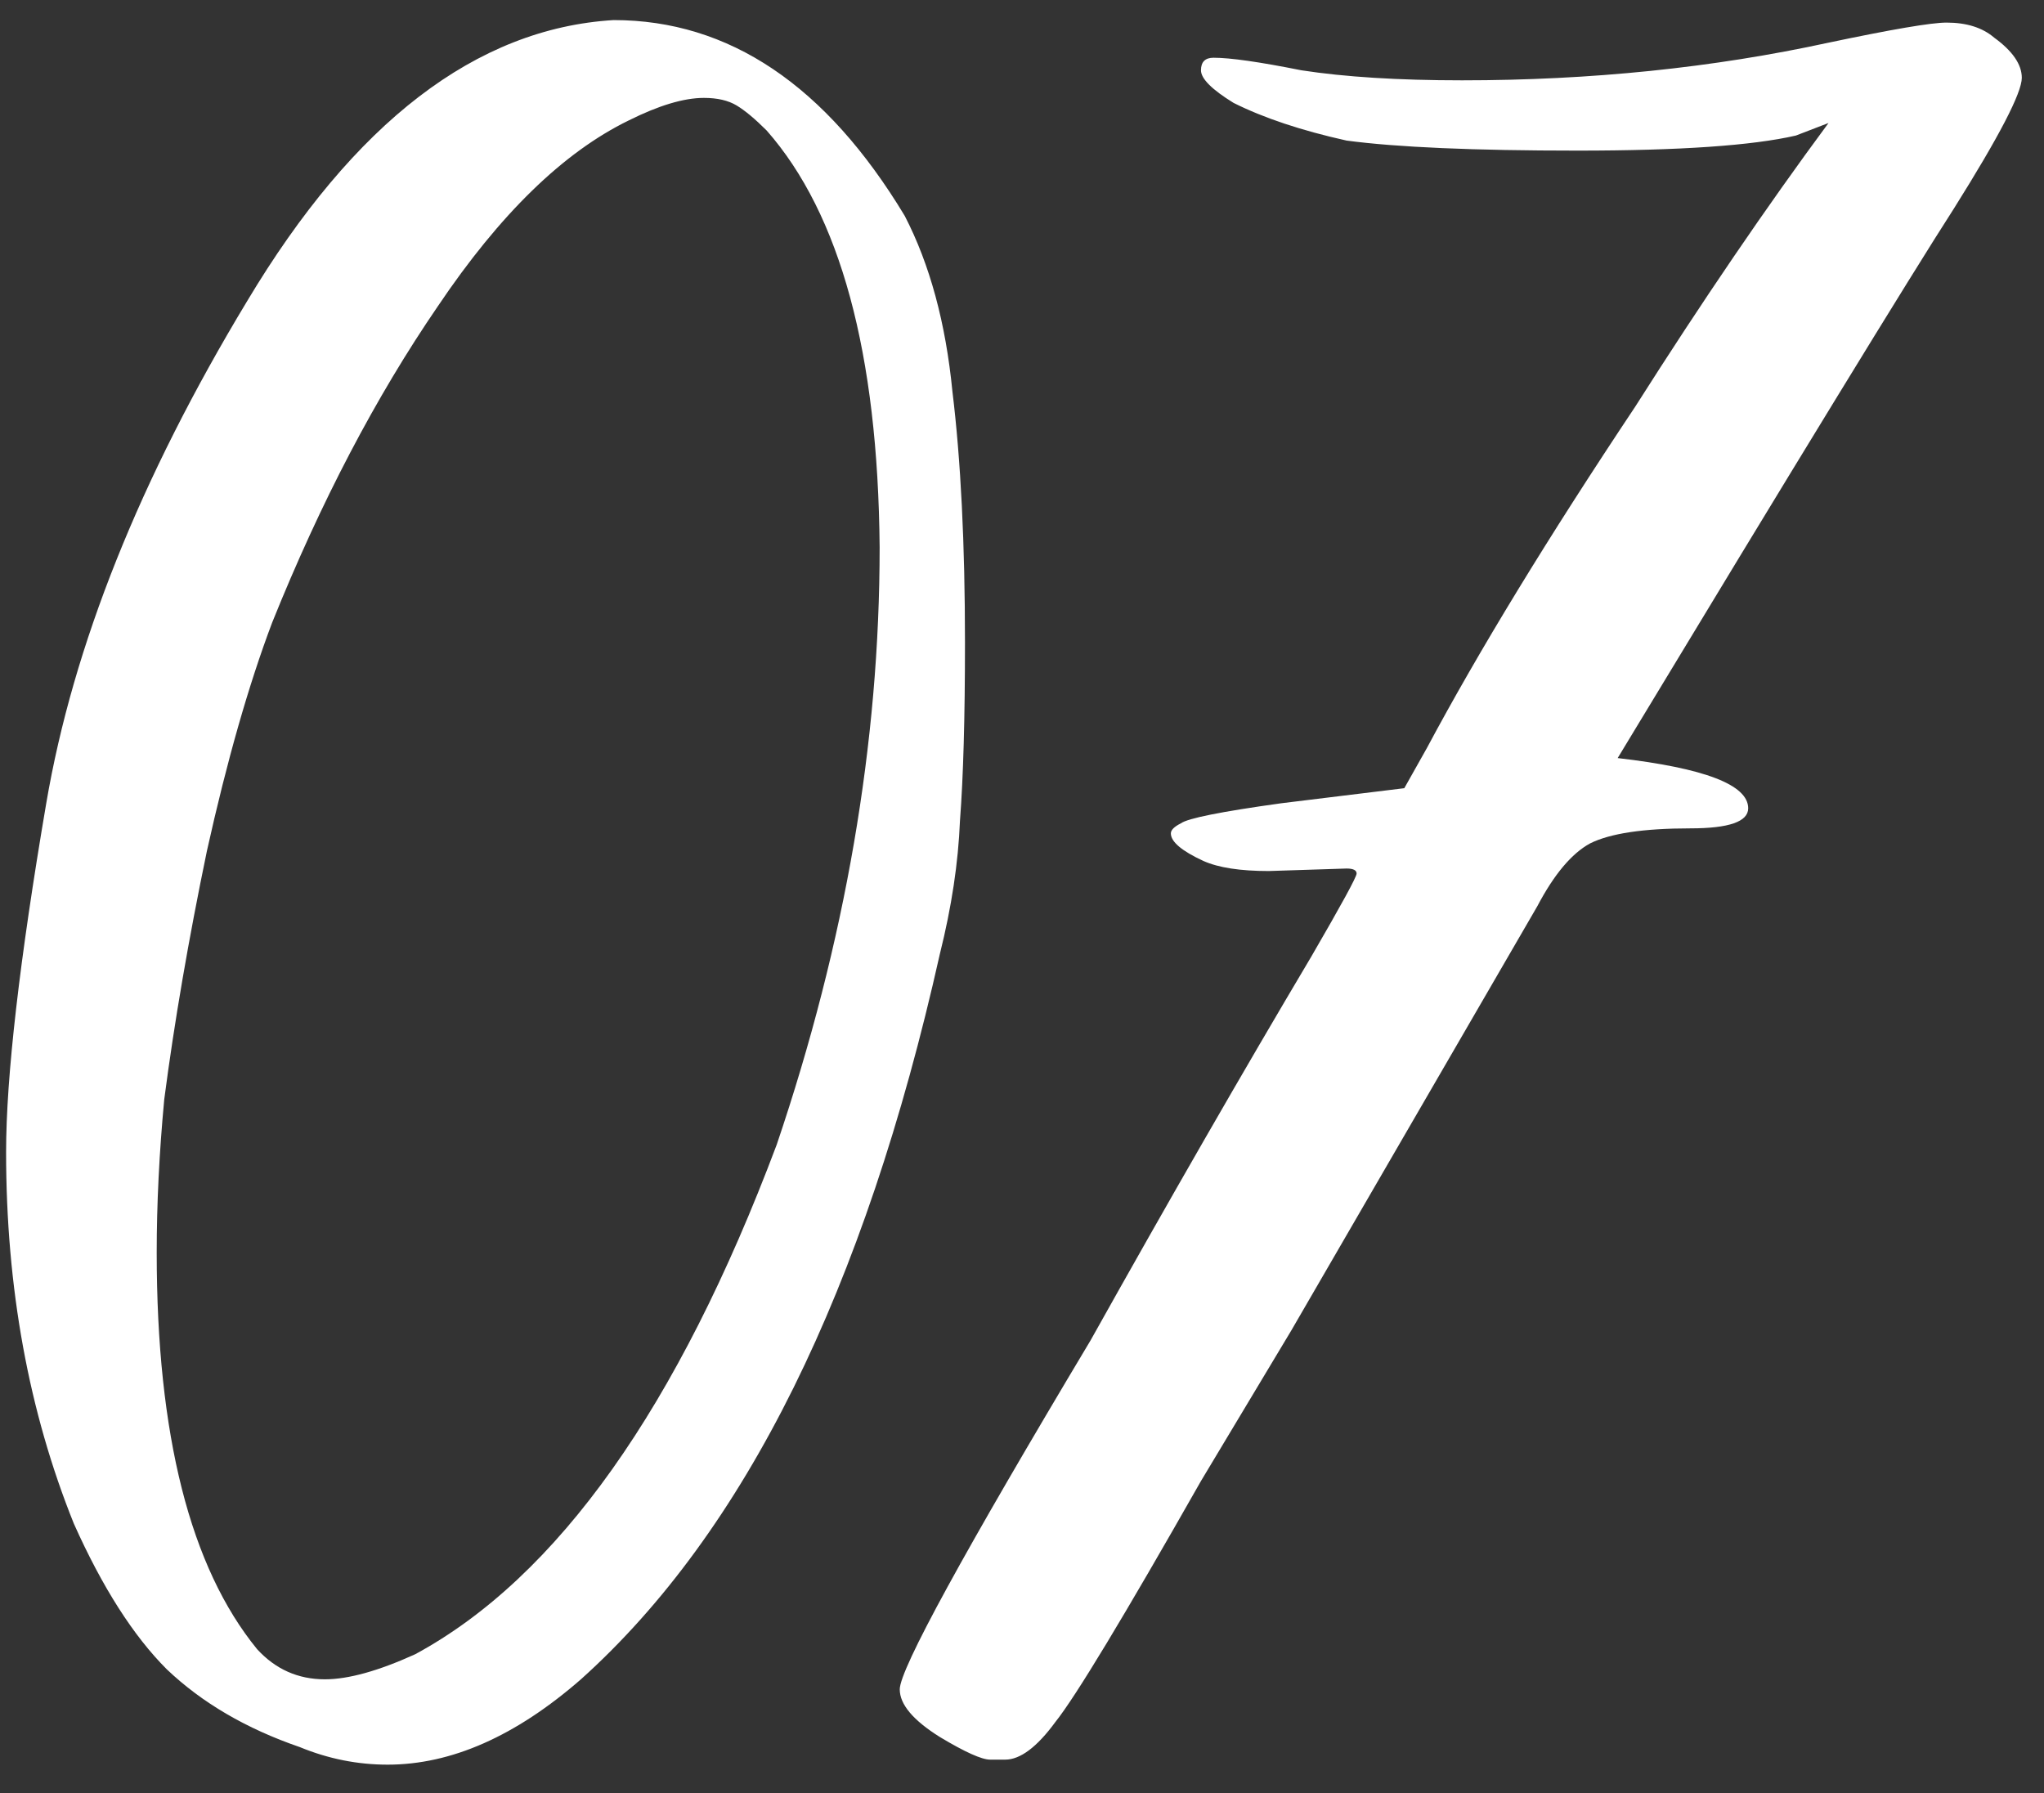 <?xml version="1.0" encoding="UTF-8"?> <svg xmlns="http://www.w3.org/2000/svg" width="57" height="50" viewBox="0 0 57 50" fill="none"><rect x="0" y="0" width="57" height="50" fill="#333333" stroke="none"/><path d="M9.06 46.83C9.713 46.83 10.553 46.597 11.58 46.13C15.547 43.983 18.907 39.247 21.66 31.92C23.573 26.273 24.53 20.72 24.53 15.26C24.483 9.847 23.433 5.973 21.38 3.64C21.053 3.313 20.773 3.08 20.54 2.94C20.307 2.8 20.003 2.73 19.63 2.73C19.07 2.73 18.37 2.94 17.53 3.36C15.71 4.247 13.937 5.973 12.21 8.54C10.483 11.06 8.943 14 7.59 17.36C6.937 19.087 6.33 21.21 5.77 23.73C5.257 26.203 4.86 28.513 4.58 30.66C4.44 32.153 4.37 33.577 4.37 34.93C4.37 40.017 5.303 43.703 7.17 45.99C7.683 46.55 8.313 46.83 9.06 46.83ZM10.81 49.21C9.97 49.21 9.153 49.047 8.36 48.72C6.867 48.207 5.63 47.483 4.65 46.55C3.717 45.617 2.853 44.263 2.06 42.49C0.8 39.363 0.17 35.91 0.17 32.13C0.17 30.03 0.543 26.787 1.29 22.4C2.037 18.013 3.903 13.347 6.89 8.4C9.877 3.407 13.283 0.793 17.11 0.56C20.33 0.56 23.037 2.38 25.23 6.02C25.93 7.373 26.373 9.007 26.56 10.92C26.793 12.833 26.91 15.167 26.91 17.92C26.91 20.02 26.863 21.677 26.77 22.89C26.723 24.057 26.537 25.293 26.21 26.6C24.11 35.98 20.773 42.723 16.2 46.83C14.38 48.417 12.583 49.21 10.81 49.21ZM28.031 49.07H27.611C27.378 49.07 26.911 48.86 26.211 48.44C25.464 47.973 25.091 47.53 25.091 47.11C25.091 46.55 26.864 43.307 30.411 37.38C32.604 33.46 34.658 29.89 36.571 26.67C37.411 25.223 37.831 24.453 37.831 24.36C37.831 24.267 37.738 24.22 37.551 24.22L35.381 24.29C34.588 24.29 33.981 24.197 33.561 24.01C32.954 23.73 32.651 23.473 32.651 23.24C32.651 23.147 32.744 23.053 32.931 22.96C33.118 22.82 34.051 22.633 35.731 22.4L39.161 21.98L39.791 20.86C41.238 18.153 43.174 14.98 45.601 11.34C47.468 8.4 49.264 5.763 50.991 3.43L50.081 3.78C48.868 4.06 46.838 4.2 43.991 4.2C41.098 4.2 38.951 4.107 37.551 3.92C36.291 3.64 35.241 3.29 34.401 2.87C33.794 2.497 33.491 2.193 33.491 1.96C33.491 1.727 33.608 1.61 33.841 1.61C34.308 1.61 35.124 1.727 36.291 1.96C37.504 2.147 38.998 2.24 40.771 2.24C44.364 2.24 47.771 1.89 50.991 1.19C52.764 0.817 53.861 0.63 54.281 0.63C54.841 0.63 55.284 0.77 55.611 1.05C56.124 1.423 56.381 1.797 56.381 2.17C56.381 2.59 55.751 3.803 54.491 5.81C53.231 7.77 50.104 12.88 45.111 21.14C47.538 21.42 48.751 21.887 48.751 22.54C48.751 22.913 48.214 23.1 47.141 23.1C45.834 23.1 44.901 23.24 44.341 23.52C43.828 23.8 43.338 24.383 42.871 25.27L36.011 37.1L33.491 41.3C31.344 45.08 29.991 47.32 29.431 48.02C28.918 48.72 28.451 49.07 28.031 49.07Z" fill="white"></path></svg> 